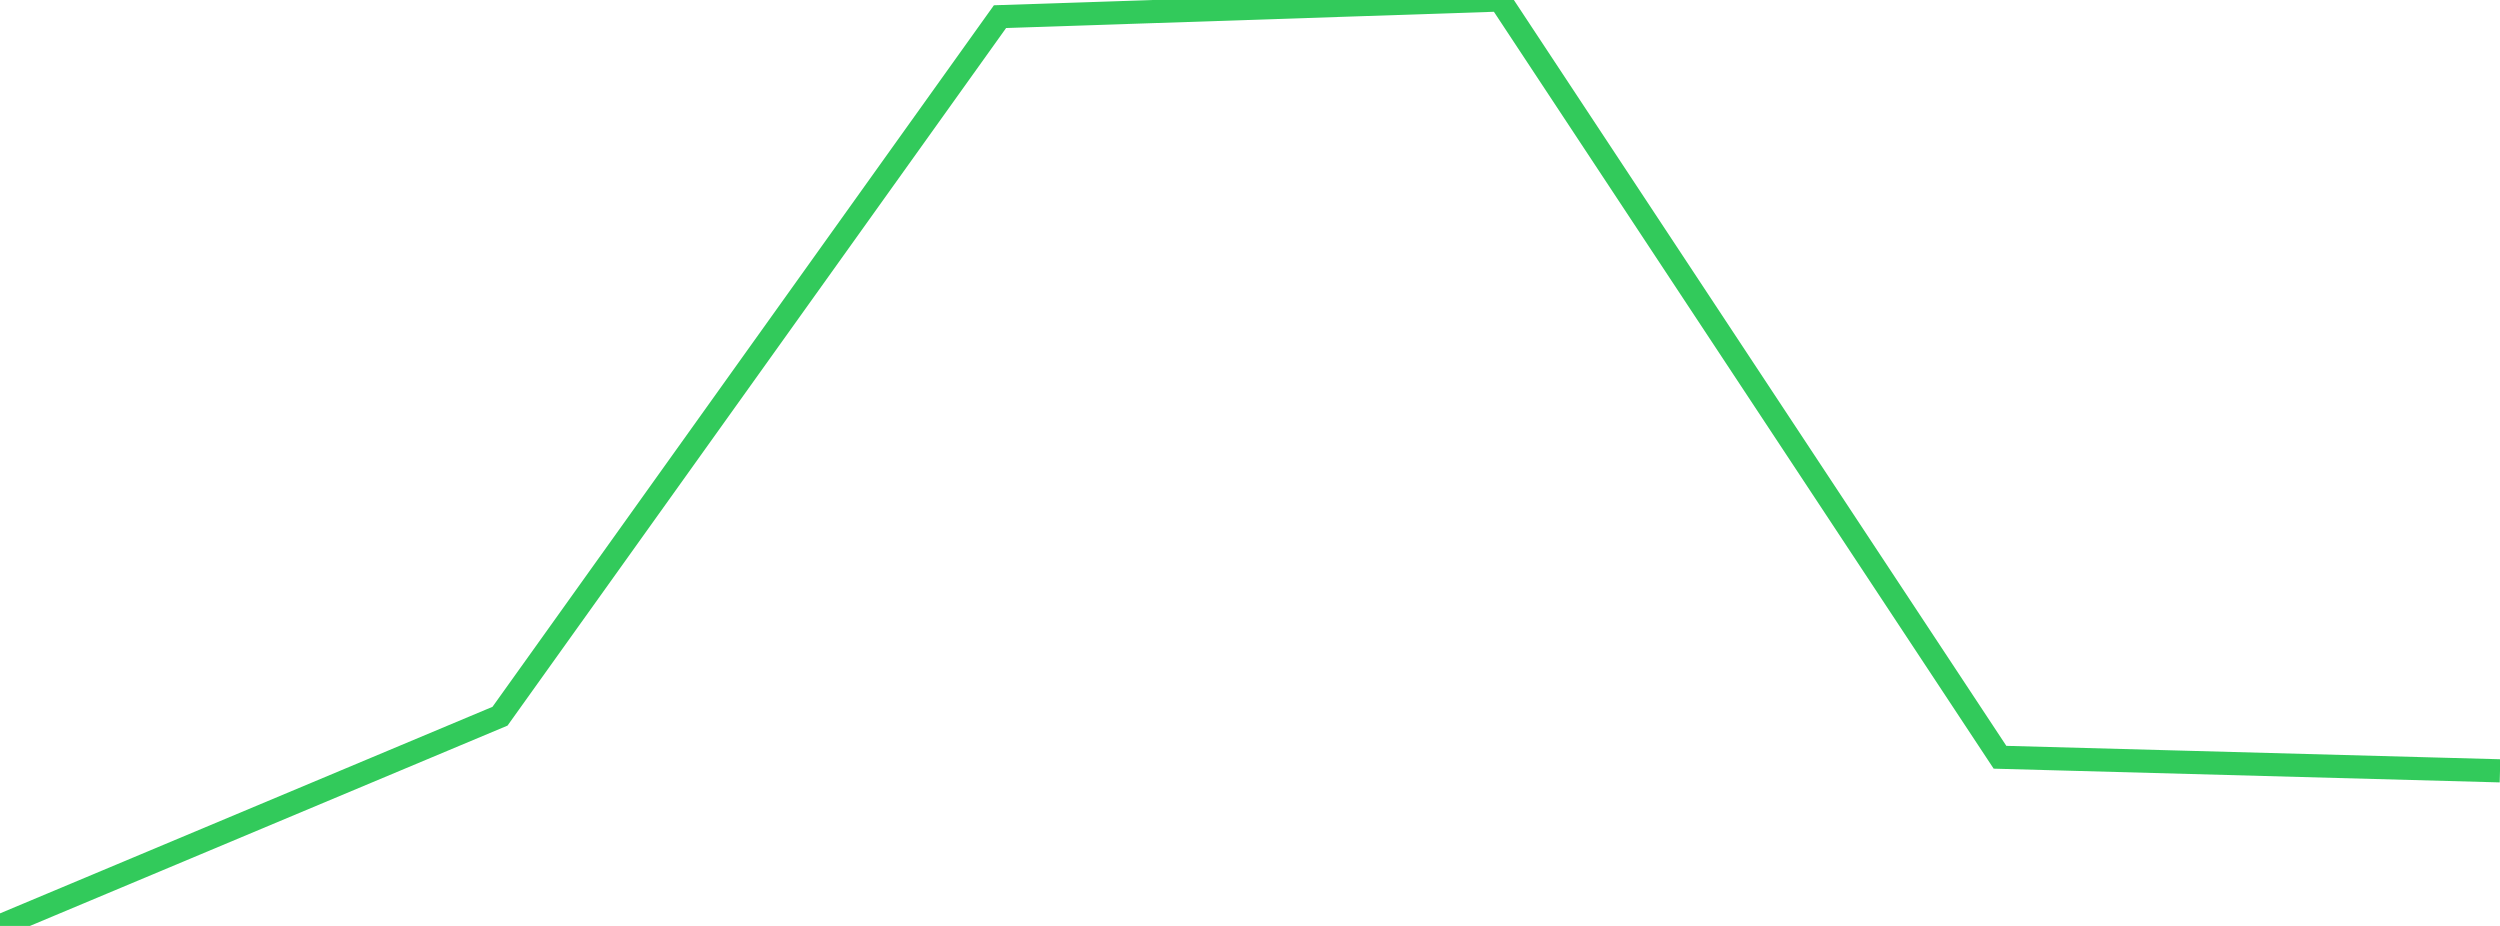 <?xml version="1.0" standalone="no"?>
<!DOCTYPE svg PUBLIC "-//W3C//DTD SVG 1.1//EN" "http://www.w3.org/Graphics/SVG/1.1/DTD/svg11.dtd">

<svg width="135" height="50" viewBox="0 0 135 50" preserveAspectRatio="none" 
  xmlns="http://www.w3.org/2000/svg"
  xmlns:xlink="http://www.w3.org/1999/xlink">


<polyline points="0.0, 50.0 27.0, 38.676 54.0, 0.899 81.0, 0.0 108.0, 40.892 135.0, 41.625" fill="none" stroke="#32ca5b" stroke-width="1.25"/>

</svg>